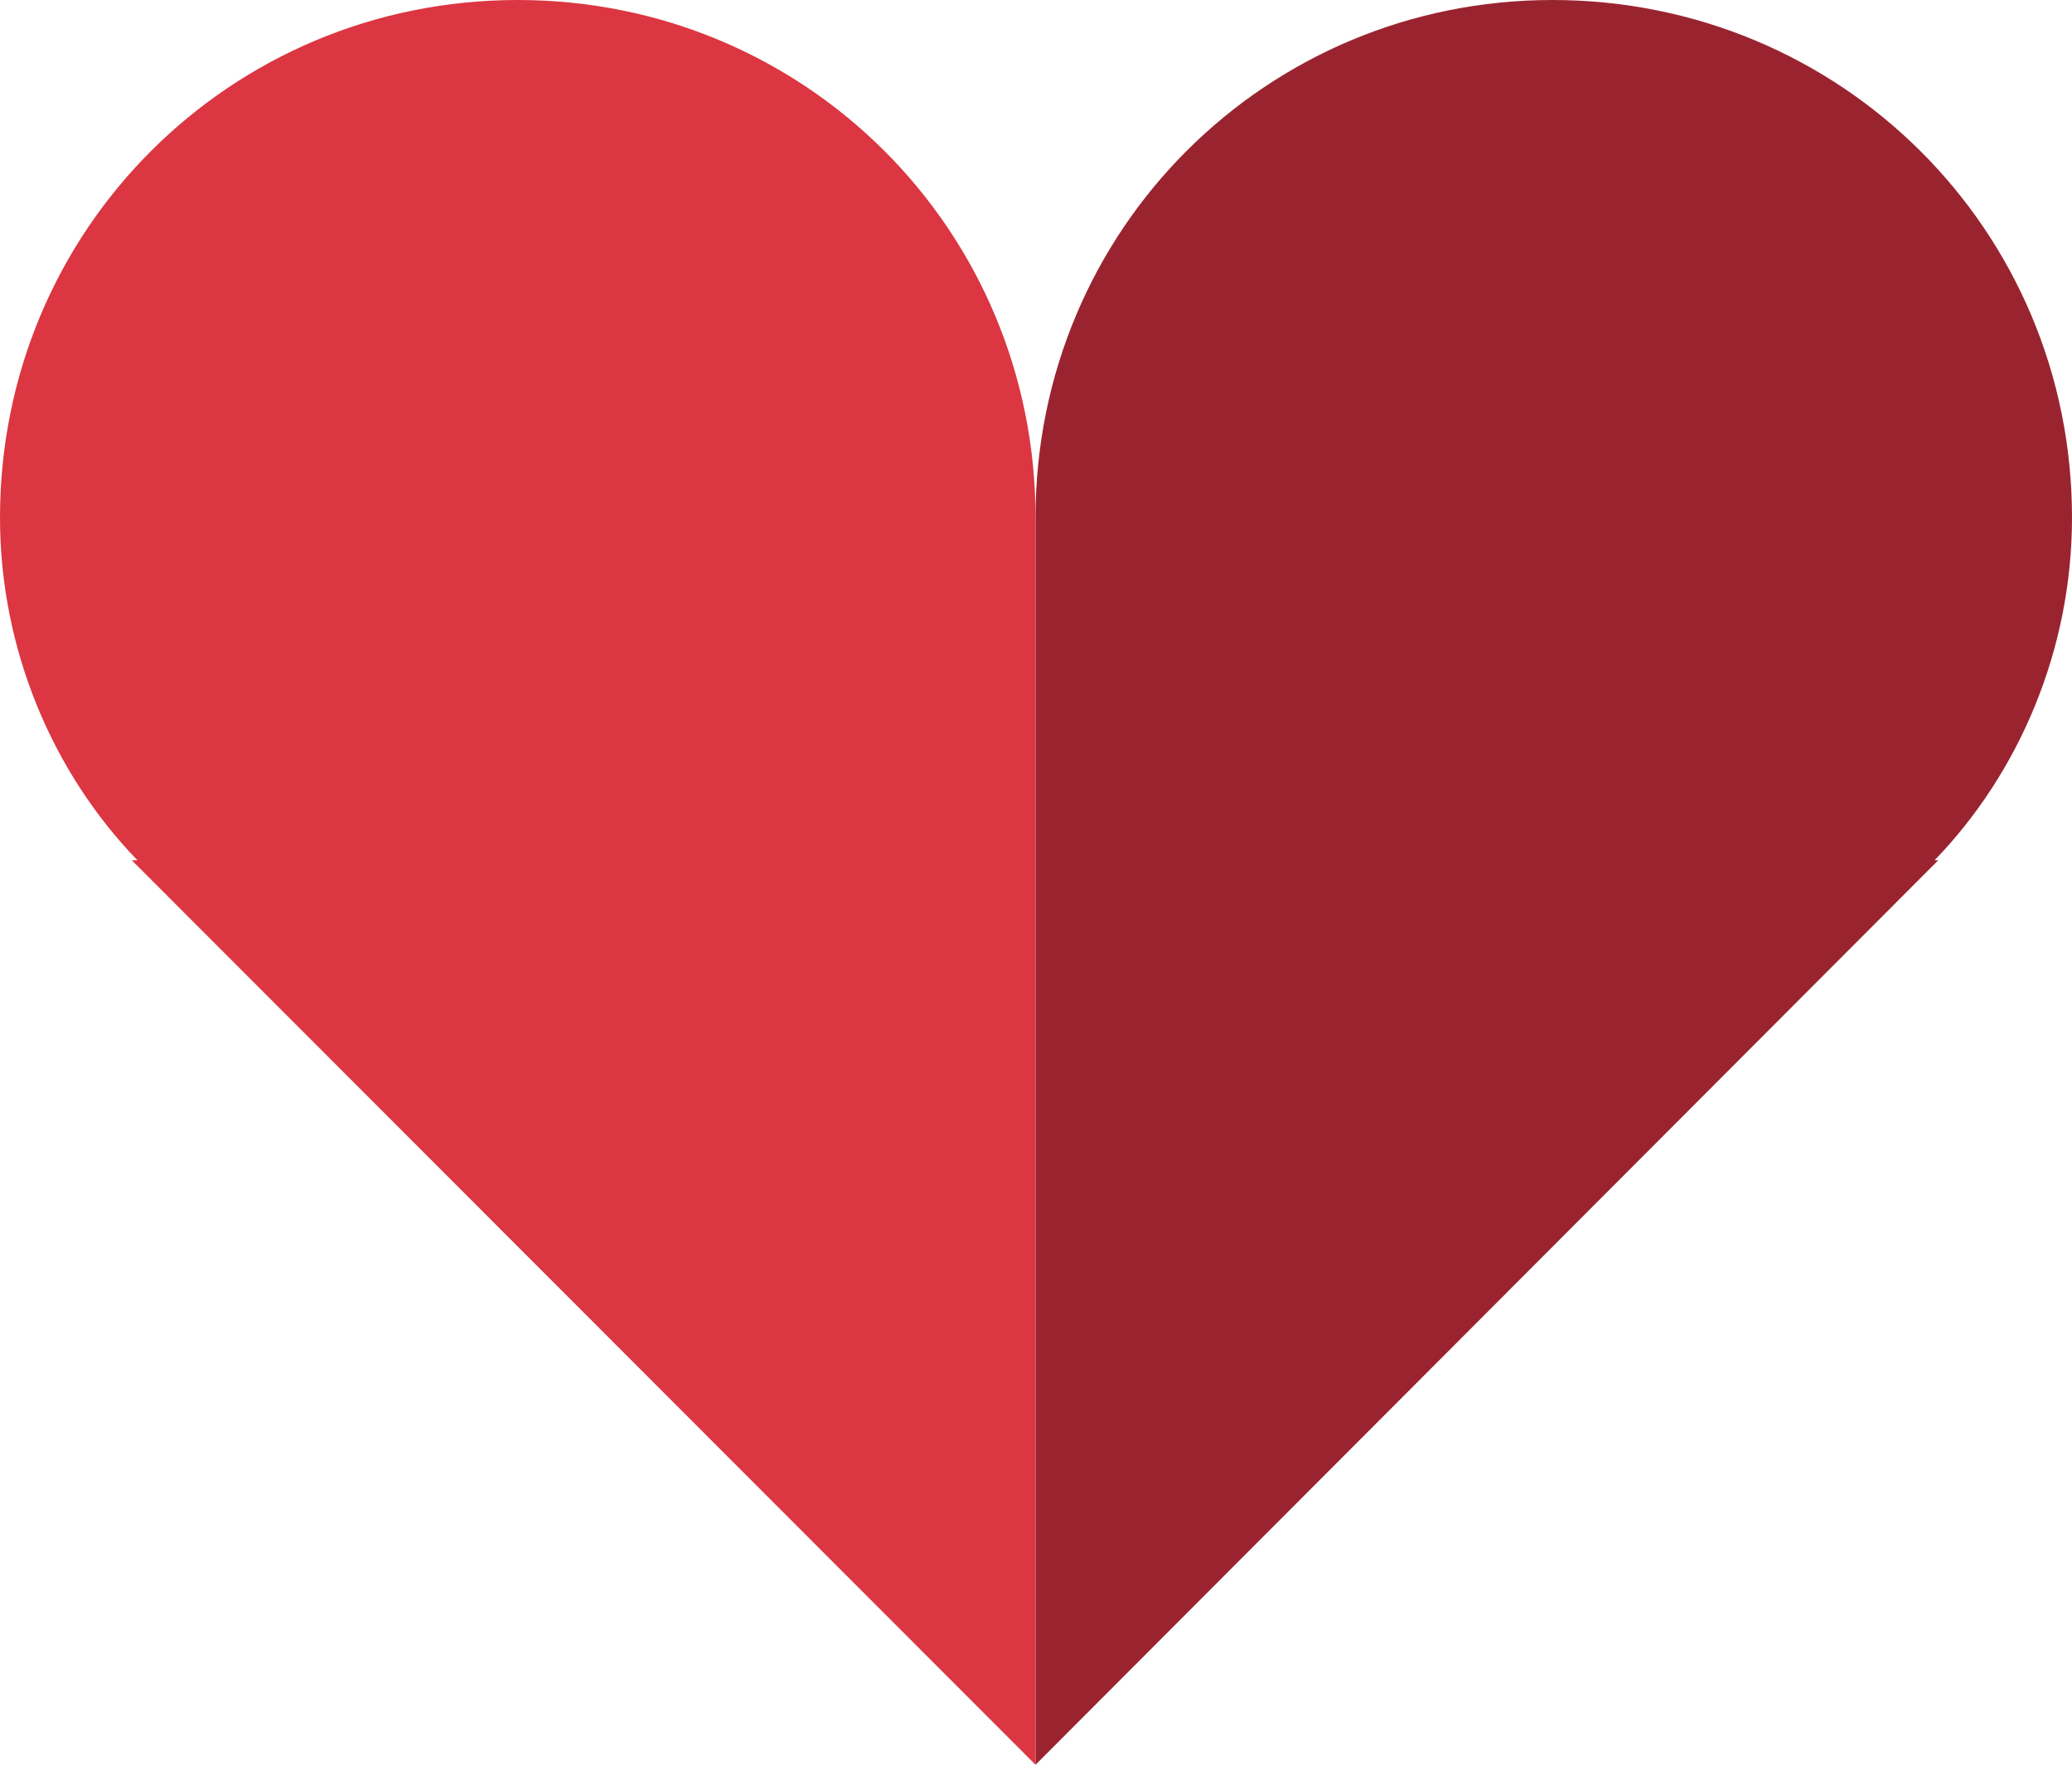 <svg id="Layer_1" data-name="Layer 1" xmlns="http://www.w3.org/2000/svg" viewBox="0 0 1410 1201.16"><defs><style>.cls-1{fill:#99242f;}.cls-2{fill:#db3641;}</style></defs><title>zoosk_icon_l</title><path class="cls-1" d="M999.68,1600.58V751.76c0-196,157-352.34,351.7-352.34,196,0,353.62,156.31,353.62,352.34,0,89.69-35.87,173.61-93.53,233.19H1614Z" transform="translate(-295 -399.42)"/><path class="cls-2" d="M999.68,1600.58V751.76c0-196-156.95-352.34-352.34-352.34S295,555.73,295,751.76c0,89.69,35.87,173.61,93.53,233.19h-3.84Z" transform="translate(-295 -399.42)"/></svg>